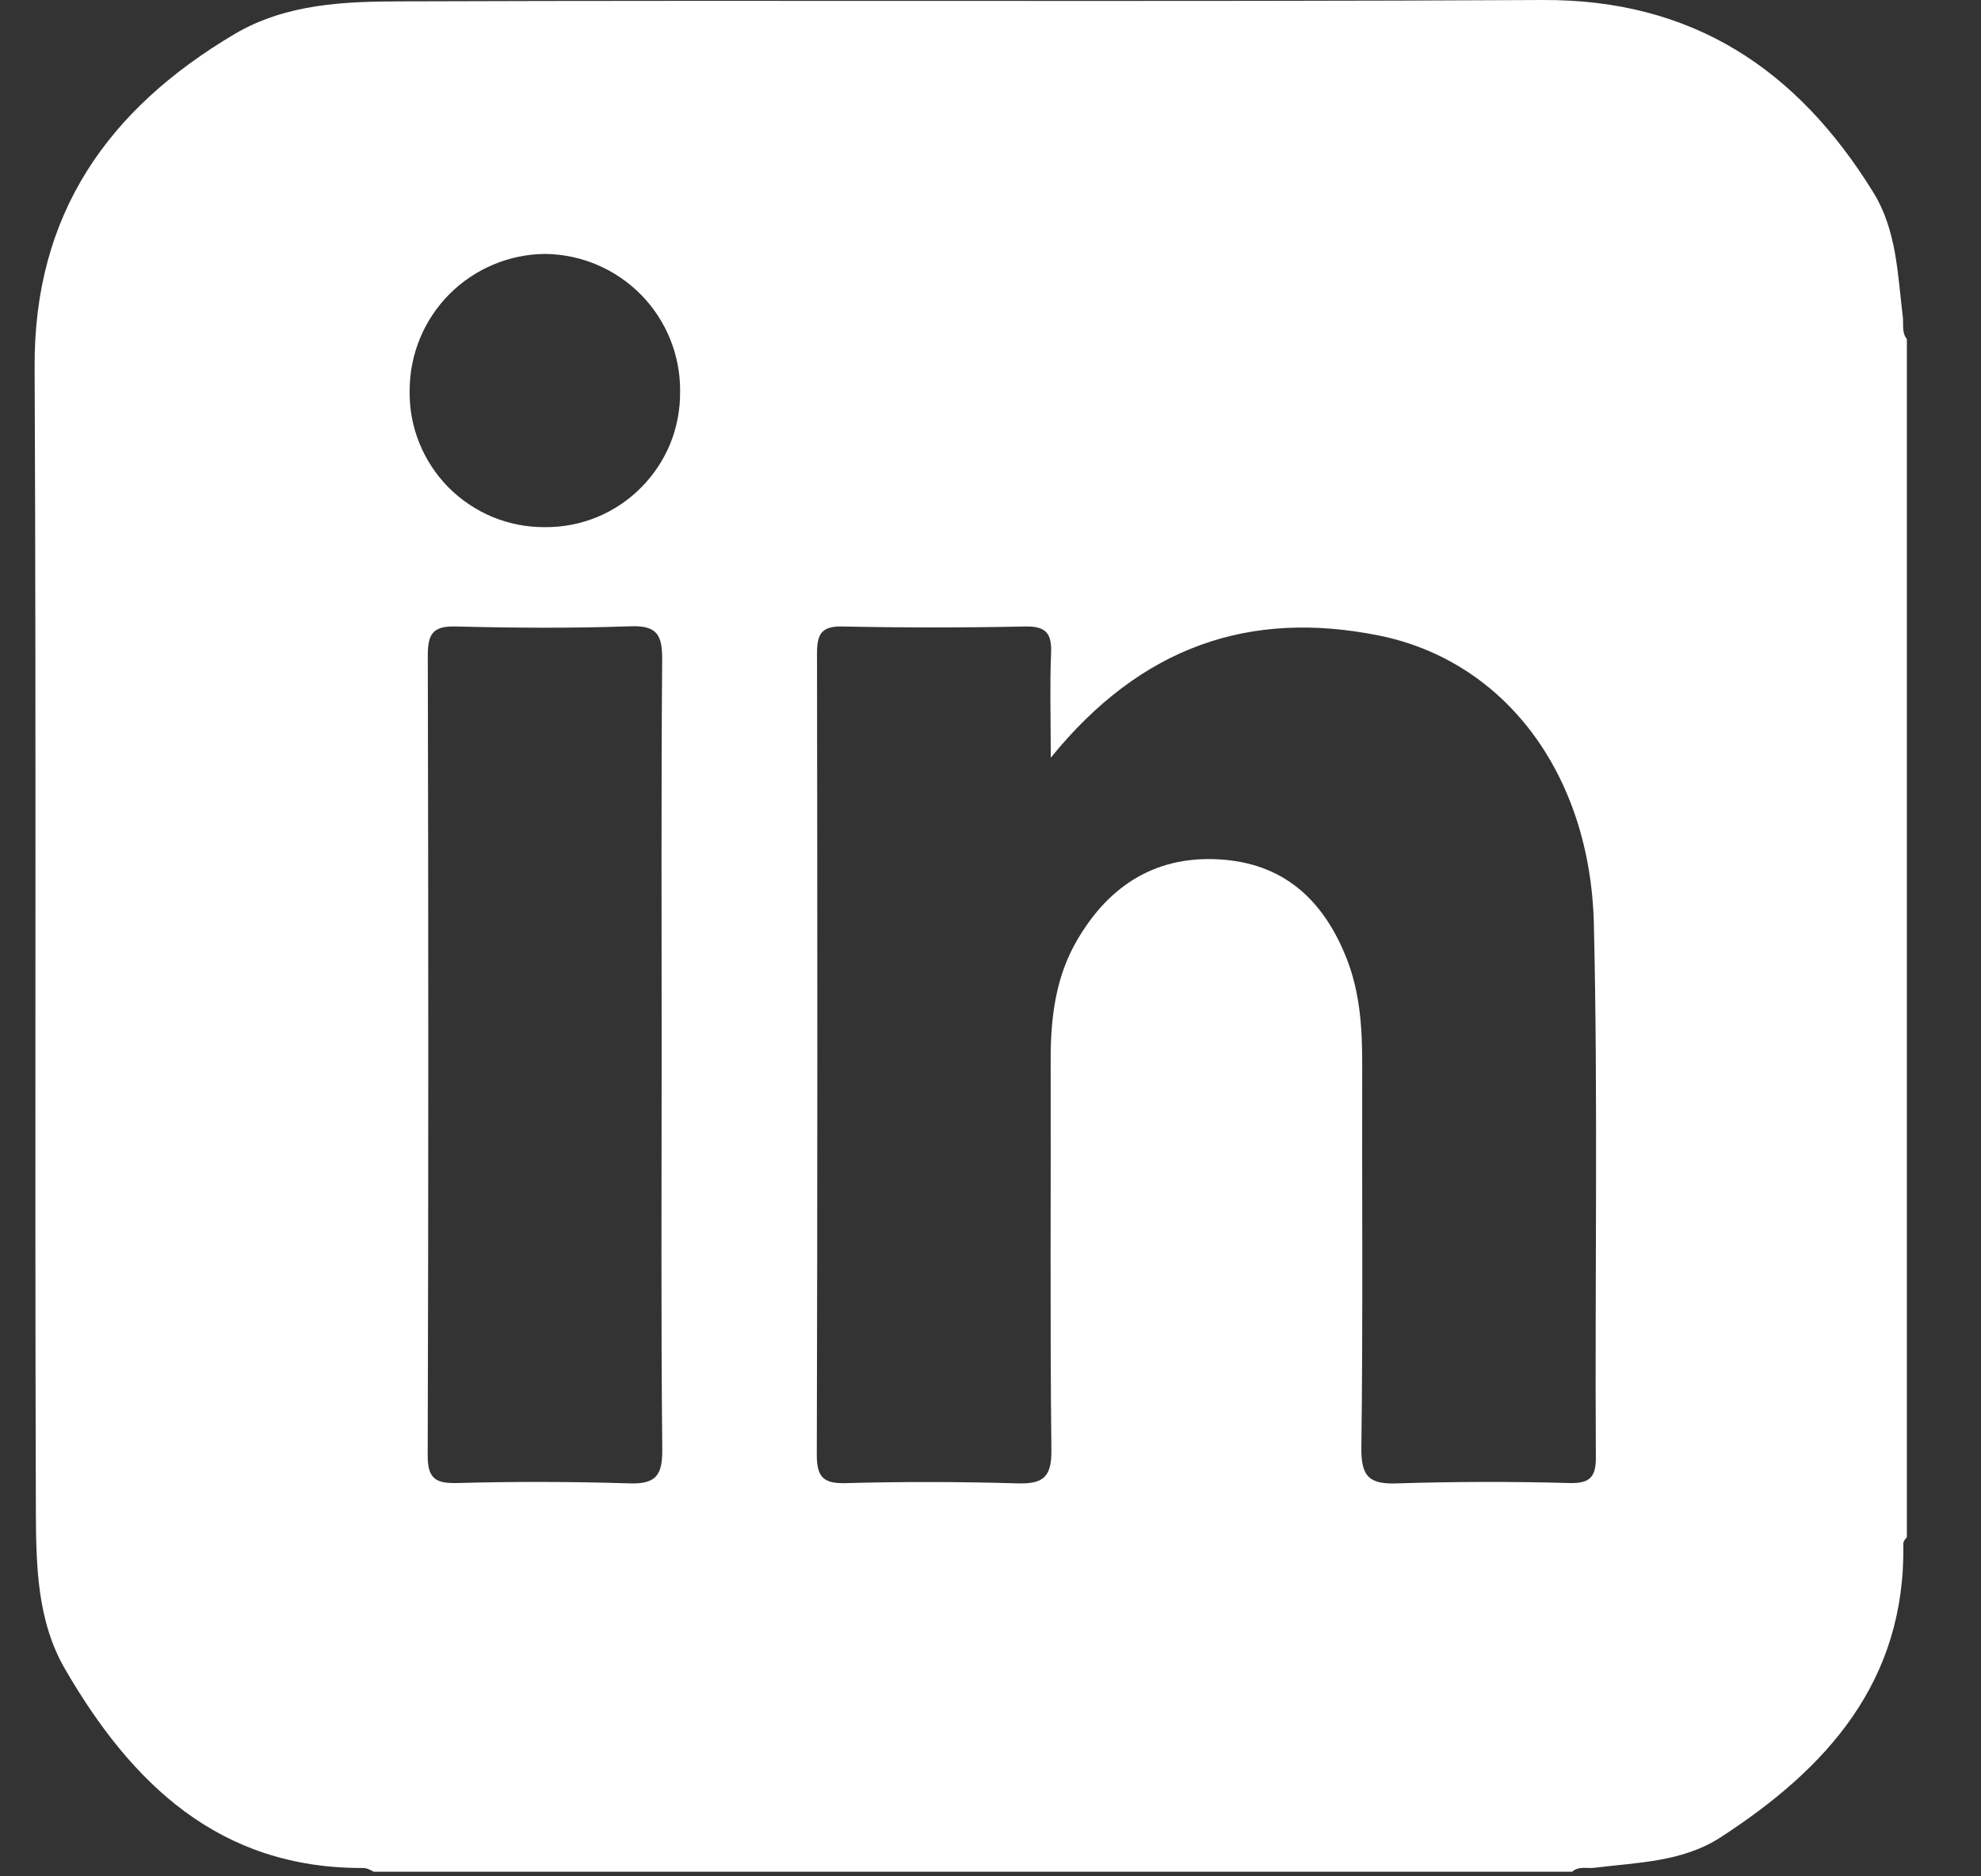 <svg width="19" height="18" viewBox="0 0 19 18" fill="none" xmlns="http://www.w3.org/2000/svg">
<rect x="0" y="0" width="19" height="18" fill="#333333" stroke="none"/>
<path fill-rule="evenodd" clip-rule="evenodd" d="M15.306 13.977C15.308 14.175 15.244 14.232 15.052 14.227C14.505 14.212 13.957 14.213 13.41 14.23C13.135 14.242 13.053 14.17 13.057 13.885C13.073 12.654 13.062 11.422 13.065 10.191C13.065 9.854 13.042 9.519 12.918 9.201C12.708 8.664 12.346 8.301 11.746 8.248C11.106 8.192 10.642 8.483 10.329 9.022C10.123 9.375 10.076 9.77 10.077 10.173C10.08 11.417 10.07 12.661 10.084 13.904C10.088 14.172 10.006 14.239 9.75 14.23C9.203 14.214 8.655 14.213 8.108 14.228C7.898 14.233 7.834 14.17 7.834 13.958C7.841 11.396 7.84 8.834 7.836 6.272C7.836 6.088 7.873 6.005 8.08 6.01C8.665 6.022 9.25 6.022 9.834 6.01C10.036 6.006 10.089 6.08 10.081 6.269C10.068 6.575 10.078 6.883 10.078 7.269C10.945 6.199 11.988 5.847 13.227 6.097C14.427 6.339 15.253 7.419 15.287 8.866C15.327 10.568 15.296 12.273 15.306 13.977ZM5.223 5.057C5.051 5.058 4.881 5.024 4.723 4.959C4.565 4.893 4.421 4.796 4.3 4.674C4.18 4.552 4.085 4.407 4.021 4.248C3.957 4.089 3.926 3.919 3.929 3.747C3.929 3.401 4.065 3.069 4.309 2.823C4.553 2.578 4.884 2.438 5.23 2.436C5.576 2.44 5.906 2.581 6.149 2.828C6.391 3.075 6.526 3.408 6.523 3.754C6.525 3.926 6.493 4.096 6.429 4.255C6.364 4.414 6.268 4.558 6.147 4.679C6.026 4.801 5.882 4.897 5.723 4.962C5.564 5.027 5.394 5.059 5.223 5.057ZM6.027 14.23C5.48 14.213 4.933 14.212 4.386 14.227C4.19 14.231 4.102 14.195 4.102 13.967C4.11 11.407 4.109 8.847 4.103 6.287C4.103 6.081 4.152 6.004 4.371 6.01C4.93 6.024 5.49 6.028 6.048 6.008C6.305 5.999 6.352 6.094 6.351 6.327C6.341 7.595 6.346 8.862 6.346 10.13C6.346 11.385 6.339 12.64 6.352 13.896C6.355 14.151 6.296 14.241 6.027 14.23ZM18.25 3.038C18.2 2.63 18.192 2.211 17.968 1.847C17.239 0.665 16.234 -0.008 14.794 7.05195e-05C11.149 0.019 7.504 7.05309e-05 3.858 0.013C3.311 0.014 2.748 0.033 2.251 0.326C1.037 1.045 0.324 2.05 0.332 3.521C0.349 7.178 0.332 10.835 0.344 14.493C0.346 15.008 0.354 15.548 0.624 16.012C1.261 17.11 2.101 17.925 3.481 17.92C3.521 17.92 3.551 17.938 3.585 17.956H15.079C15.142 17.899 15.22 17.927 15.292 17.918C15.705 17.866 16.132 17.864 16.499 17.628C17.524 16.964 18.278 16.13 18.255 14.81C18.255 14.787 18.271 14.766 18.289 14.747V3.253C18.237 3.188 18.259 3.11 18.25 3.038Z" fill="white"/>
</svg>
